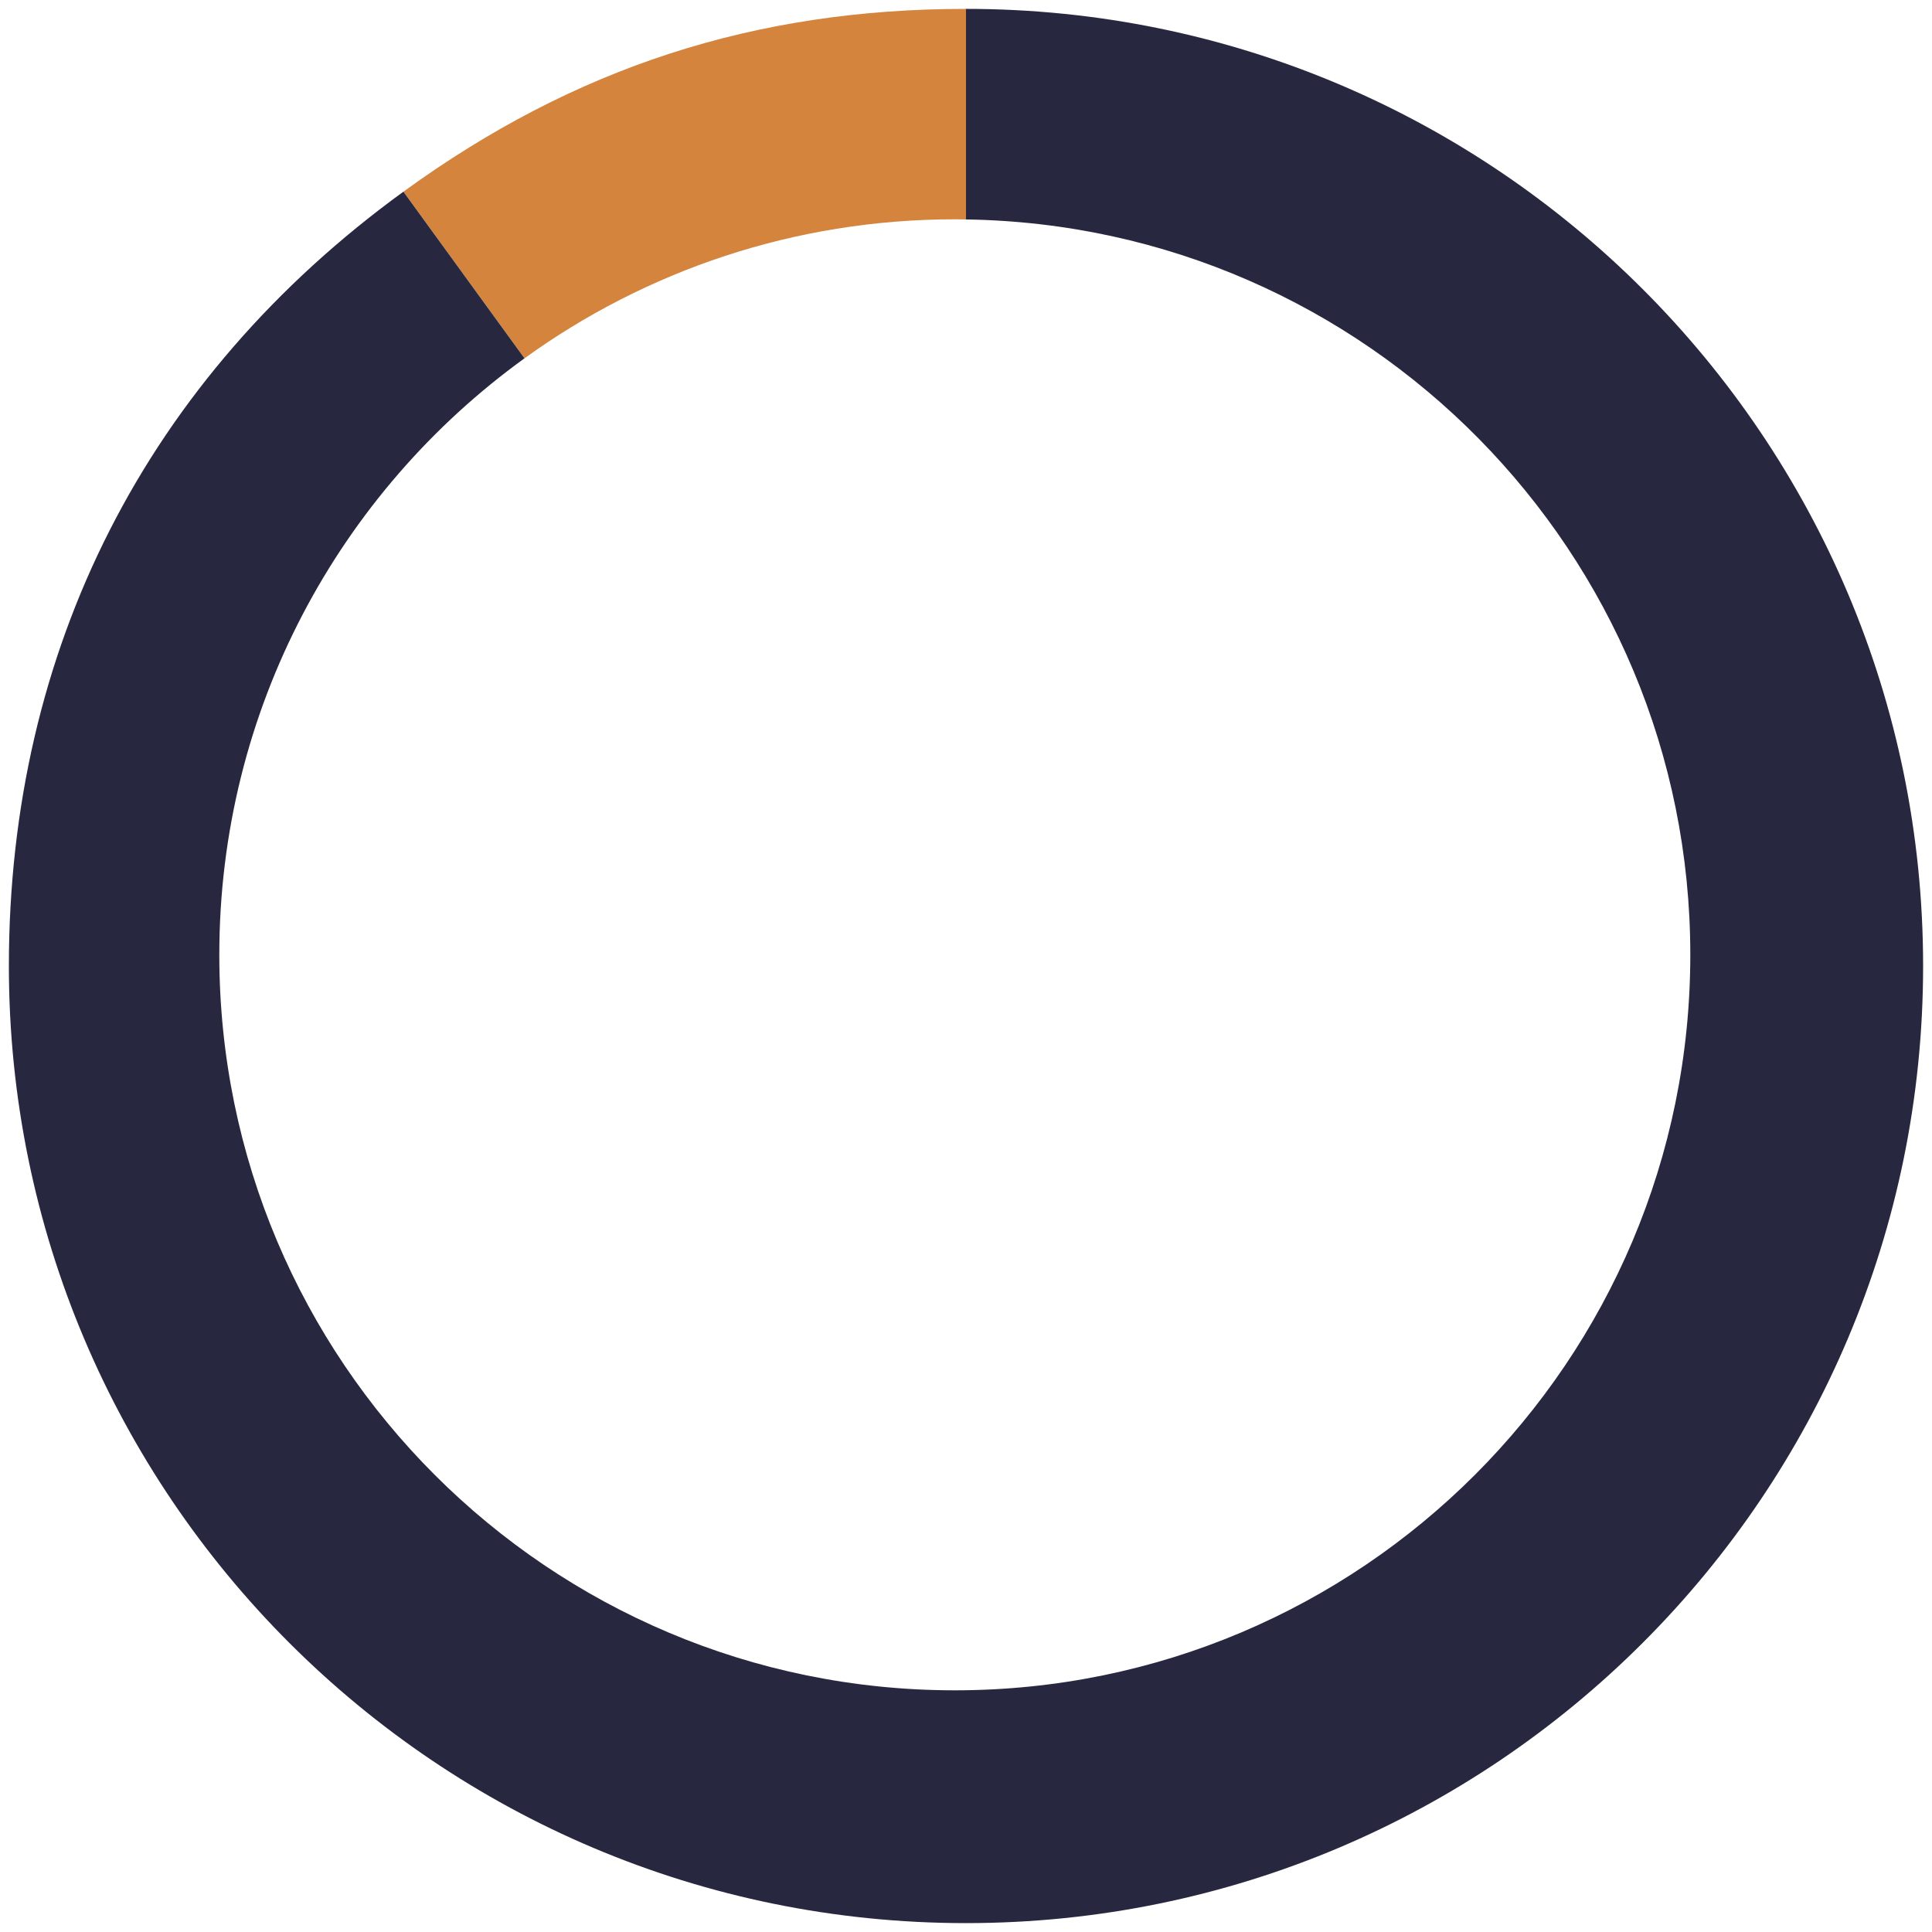<?xml version="1.0" encoding="UTF-8"?>
<svg id="Layer_1" xmlns="http://www.w3.org/2000/svg" version="1.1" viewBox="0 0 249.449 249.449">
  <!-- Generator: Adobe Illustrator 29.8.1, SVG Export Plug-In . SVG Version: 2.1.1 Build 2)  -->
  <defs>
    <style>
      .st0 {
        fill: #27283f;
      }

      .st1 {
        fill: #d4843d;
      }
    </style>
  </defs>
  <path class="st1" d="M123.28,28.316c.483,0,.963.011,1.445.018V1.146c-27.3,0-50.551,7.555-72.637,23.601l15.633,21.517c15.622-11.29,34.812-17.948,55.56-17.948Z"/>
  <path class="st0" d="M124.724,1.146v27.188c51.78.773,93.519,42.982,93.519,94.946,0,52.447-42.517,94.964-94.964,94.964S28.316,175.727,28.316,123.28c0-31.699,15.535-59.766,39.404-77.016l-15.633-21.517C18.958,48.817,1.146,83.774,1.146,124.724c0,68.25,55.328,123.578,123.578,123.578s123.578-55.328,123.578-123.578S192.975,1.146,124.724,1.146Z"/>
</svg>